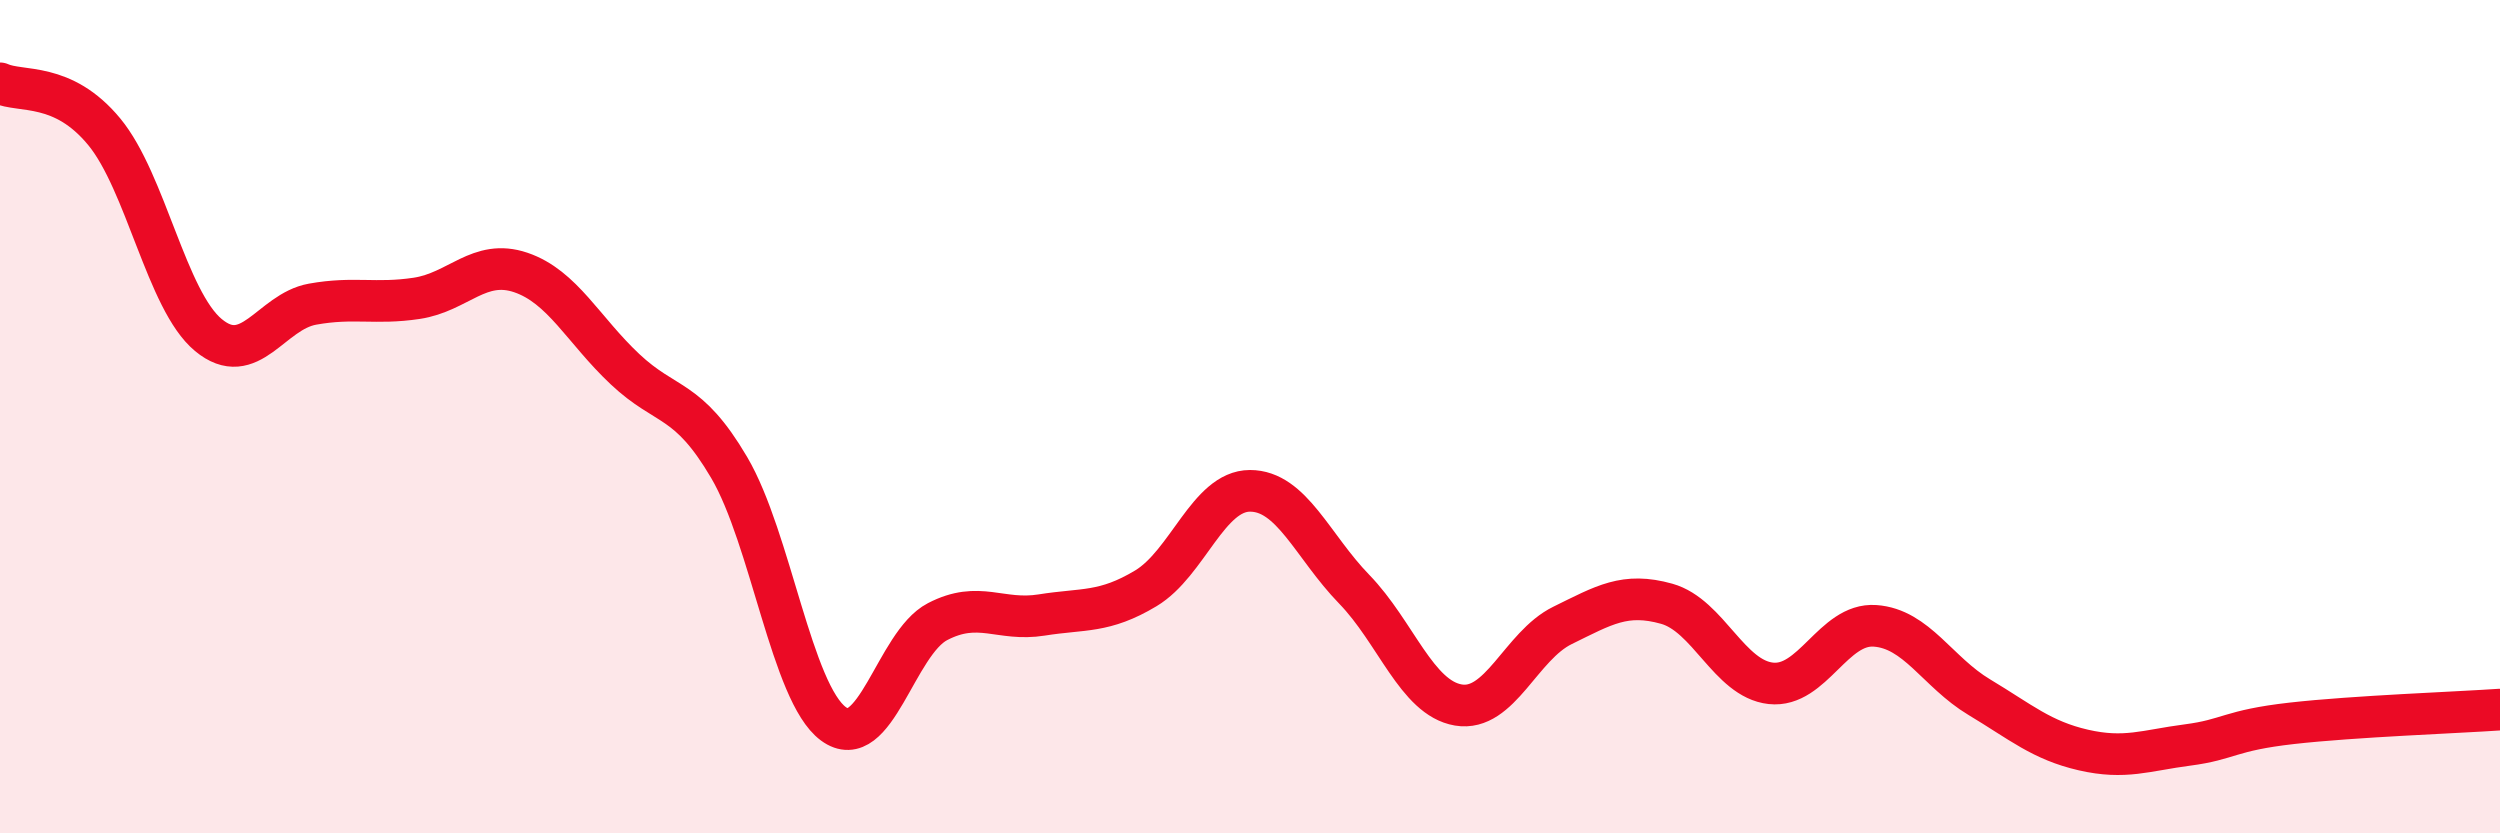 
    <svg width="60" height="20" viewBox="0 0 60 20" xmlns="http://www.w3.org/2000/svg">
      <path
        d="M 0,2 C 0.5,2.23 1.5,1.95 2.5,3.16 C 3.5,4.37 4,7.21 5,8.04 C 6,8.87 6.5,7.48 7.5,7.3 C 8.5,7.12 9,7.31 10,7.16 C 11,7.01 11.5,6.2 12.5,6.54 C 13.5,6.88 14,7.92 15,8.86 C 16,9.8 16.5,9.52 17.5,11.22 C 18.5,12.92 19,16.63 20,17.37 C 21,18.11 21.5,15.44 22.5,14.92 C 23.5,14.4 24,14.92 25,14.76 C 26,14.6 26.5,14.72 27.5,14.12 C 28.5,13.52 29,11.78 30,11.78 C 31,11.78 31.5,13.11 32.5,14.14 C 33.5,15.17 34,16.75 35,16.92 C 36,17.09 36.5,15.5 37.5,15.01 C 38.5,14.52 39,14.21 40,14.49 C 41,14.77 41.5,16.29 42.5,16.4 C 43.5,16.51 44,14.95 45,15.02 C 46,15.09 46.5,16.13 47.5,16.73 C 48.5,17.33 49,17.77 50,18 C 51,18.23 51.5,18.01 52.5,17.88 C 53.5,17.75 53.5,17.53 55,17.36 C 56.5,17.19 59,17.1 60,17.03L60 20L0 20Z"
        fill="#EB0A25"
        opacity="0.1"
        stroke-linecap="round"
        stroke-linejoin="round"
      />
      <path
        d="M 0,2 C 0.5,2.23 1.5,1.95 2.5,3.16 C 3.5,4.37 4,7.21 5,8.04 C 6,8.87 6.5,7.48 7.5,7.3 C 8.5,7.12 9,7.31 10,7.16 C 11,7.01 11.5,6.2 12.5,6.54 C 13.5,6.88 14,7.92 15,8.86 C 16,9.8 16.5,9.52 17.5,11.22 C 18.5,12.92 19,16.63 20,17.37 C 21,18.11 21.5,15.44 22.5,14.92 C 23.5,14.4 24,14.92 25,14.76 C 26,14.6 26.5,14.72 27.5,14.12 C 28.5,13.52 29,11.78 30,11.78 C 31,11.78 31.5,13.11 32.5,14.14 C 33.5,15.17 34,16.75 35,16.92 C 36,17.09 36.5,15.5 37.5,15.01 C 38.5,14.52 39,14.21 40,14.49 C 41,14.77 41.5,16.29 42.5,16.4 C 43.5,16.51 44,14.95 45,15.02 C 46,15.09 46.5,16.13 47.5,16.73 C 48.5,17.33 49,17.77 50,18 C 51,18.23 51.5,18.01 52.5,17.88 C 53.5,17.75 53.5,17.53 55,17.36 C 56.5,17.19 59,17.1 60,17.03"
        stroke="#EB0A25"
        stroke-width="1"
        fill="none"
        stroke-linecap="round"
        stroke-linejoin="round"
      />
    </svg>
  